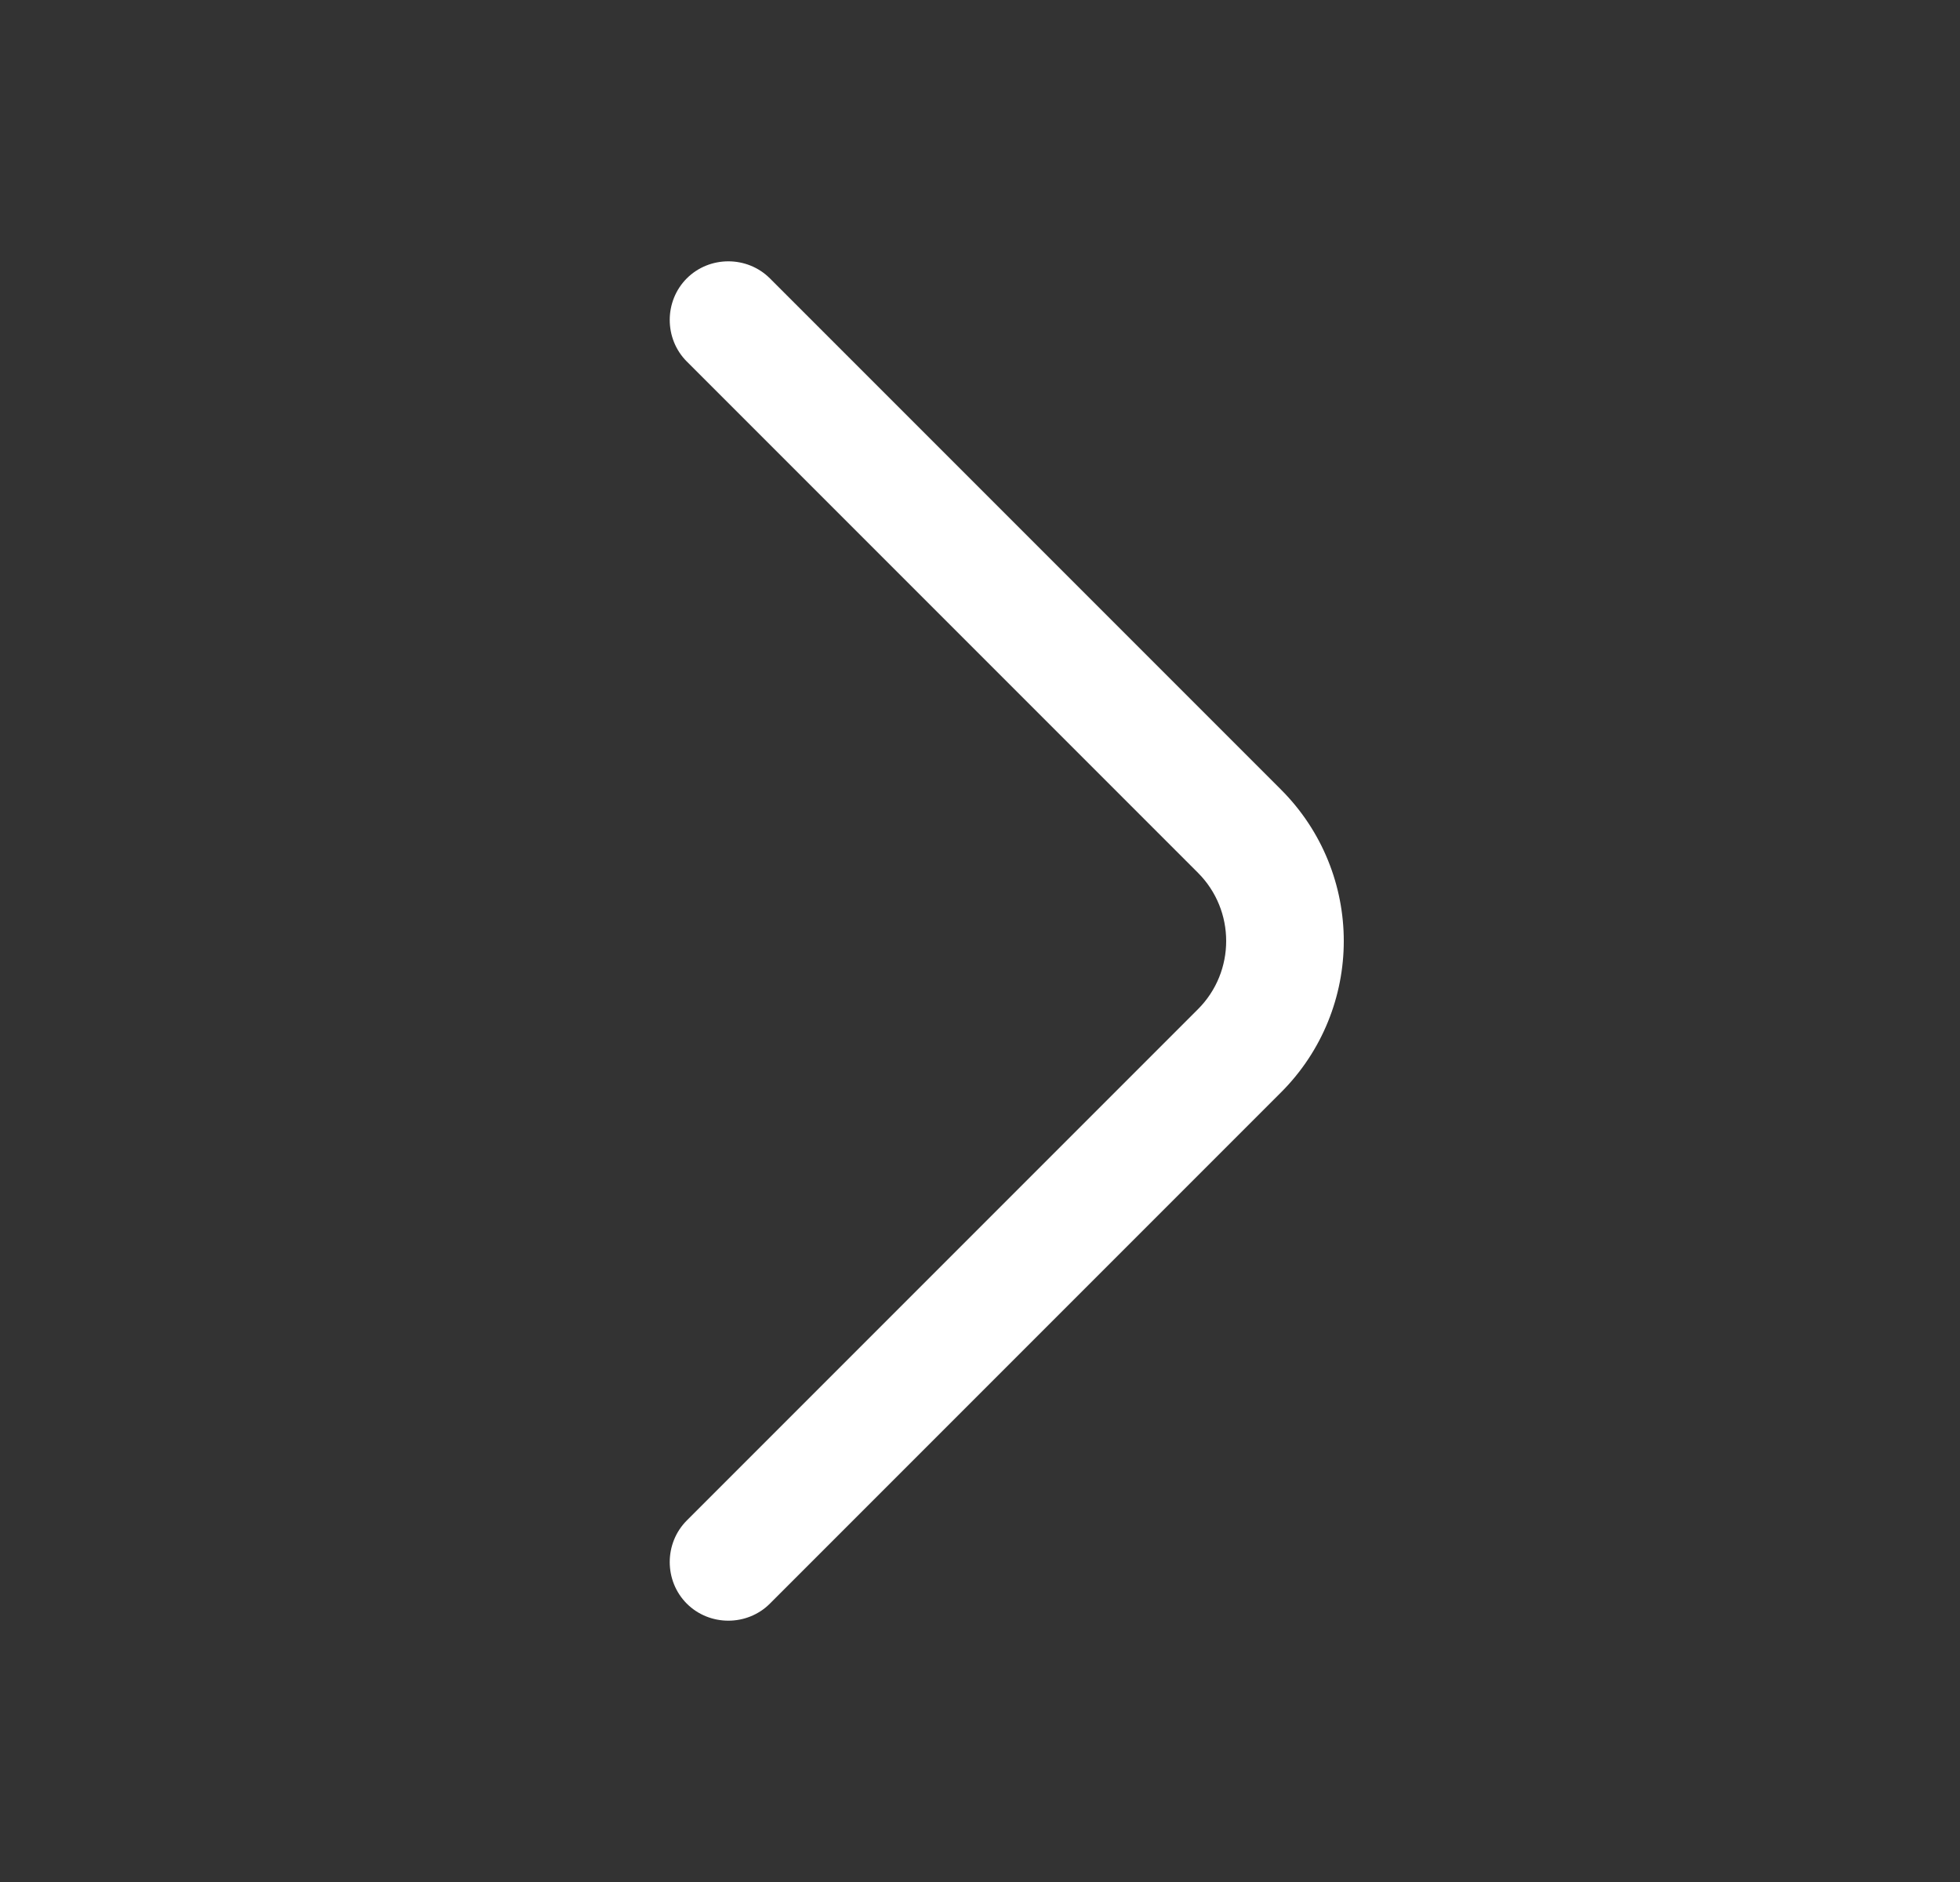 <svg width="25" height="24" viewBox="0 0 25 24" fill="none" xmlns="http://www.w3.org/2000/svg">
<rect x="0" y="0" width="25" height="24" fill="#333333" stroke="none"/>
<path d="M17.14 12C17.14 12.7 16.87 13.4 16.34 13.93L9.82 20.45C9.53 20.74 9.05 20.74 8.76 20.45C8.47 20.16 8.47 19.68 8.76 19.39L15.28 12.87C15.76 12.39 15.76 11.61 15.28 11.13L8.76 4.61C8.47 4.32 8.47 3.84 8.76 3.55C9.05 3.26 9.53 3.26 9.82 3.55L16.34 10.07C16.87 10.6 17.14 11.3 17.14 12Z" fill="white"/>
</svg>
